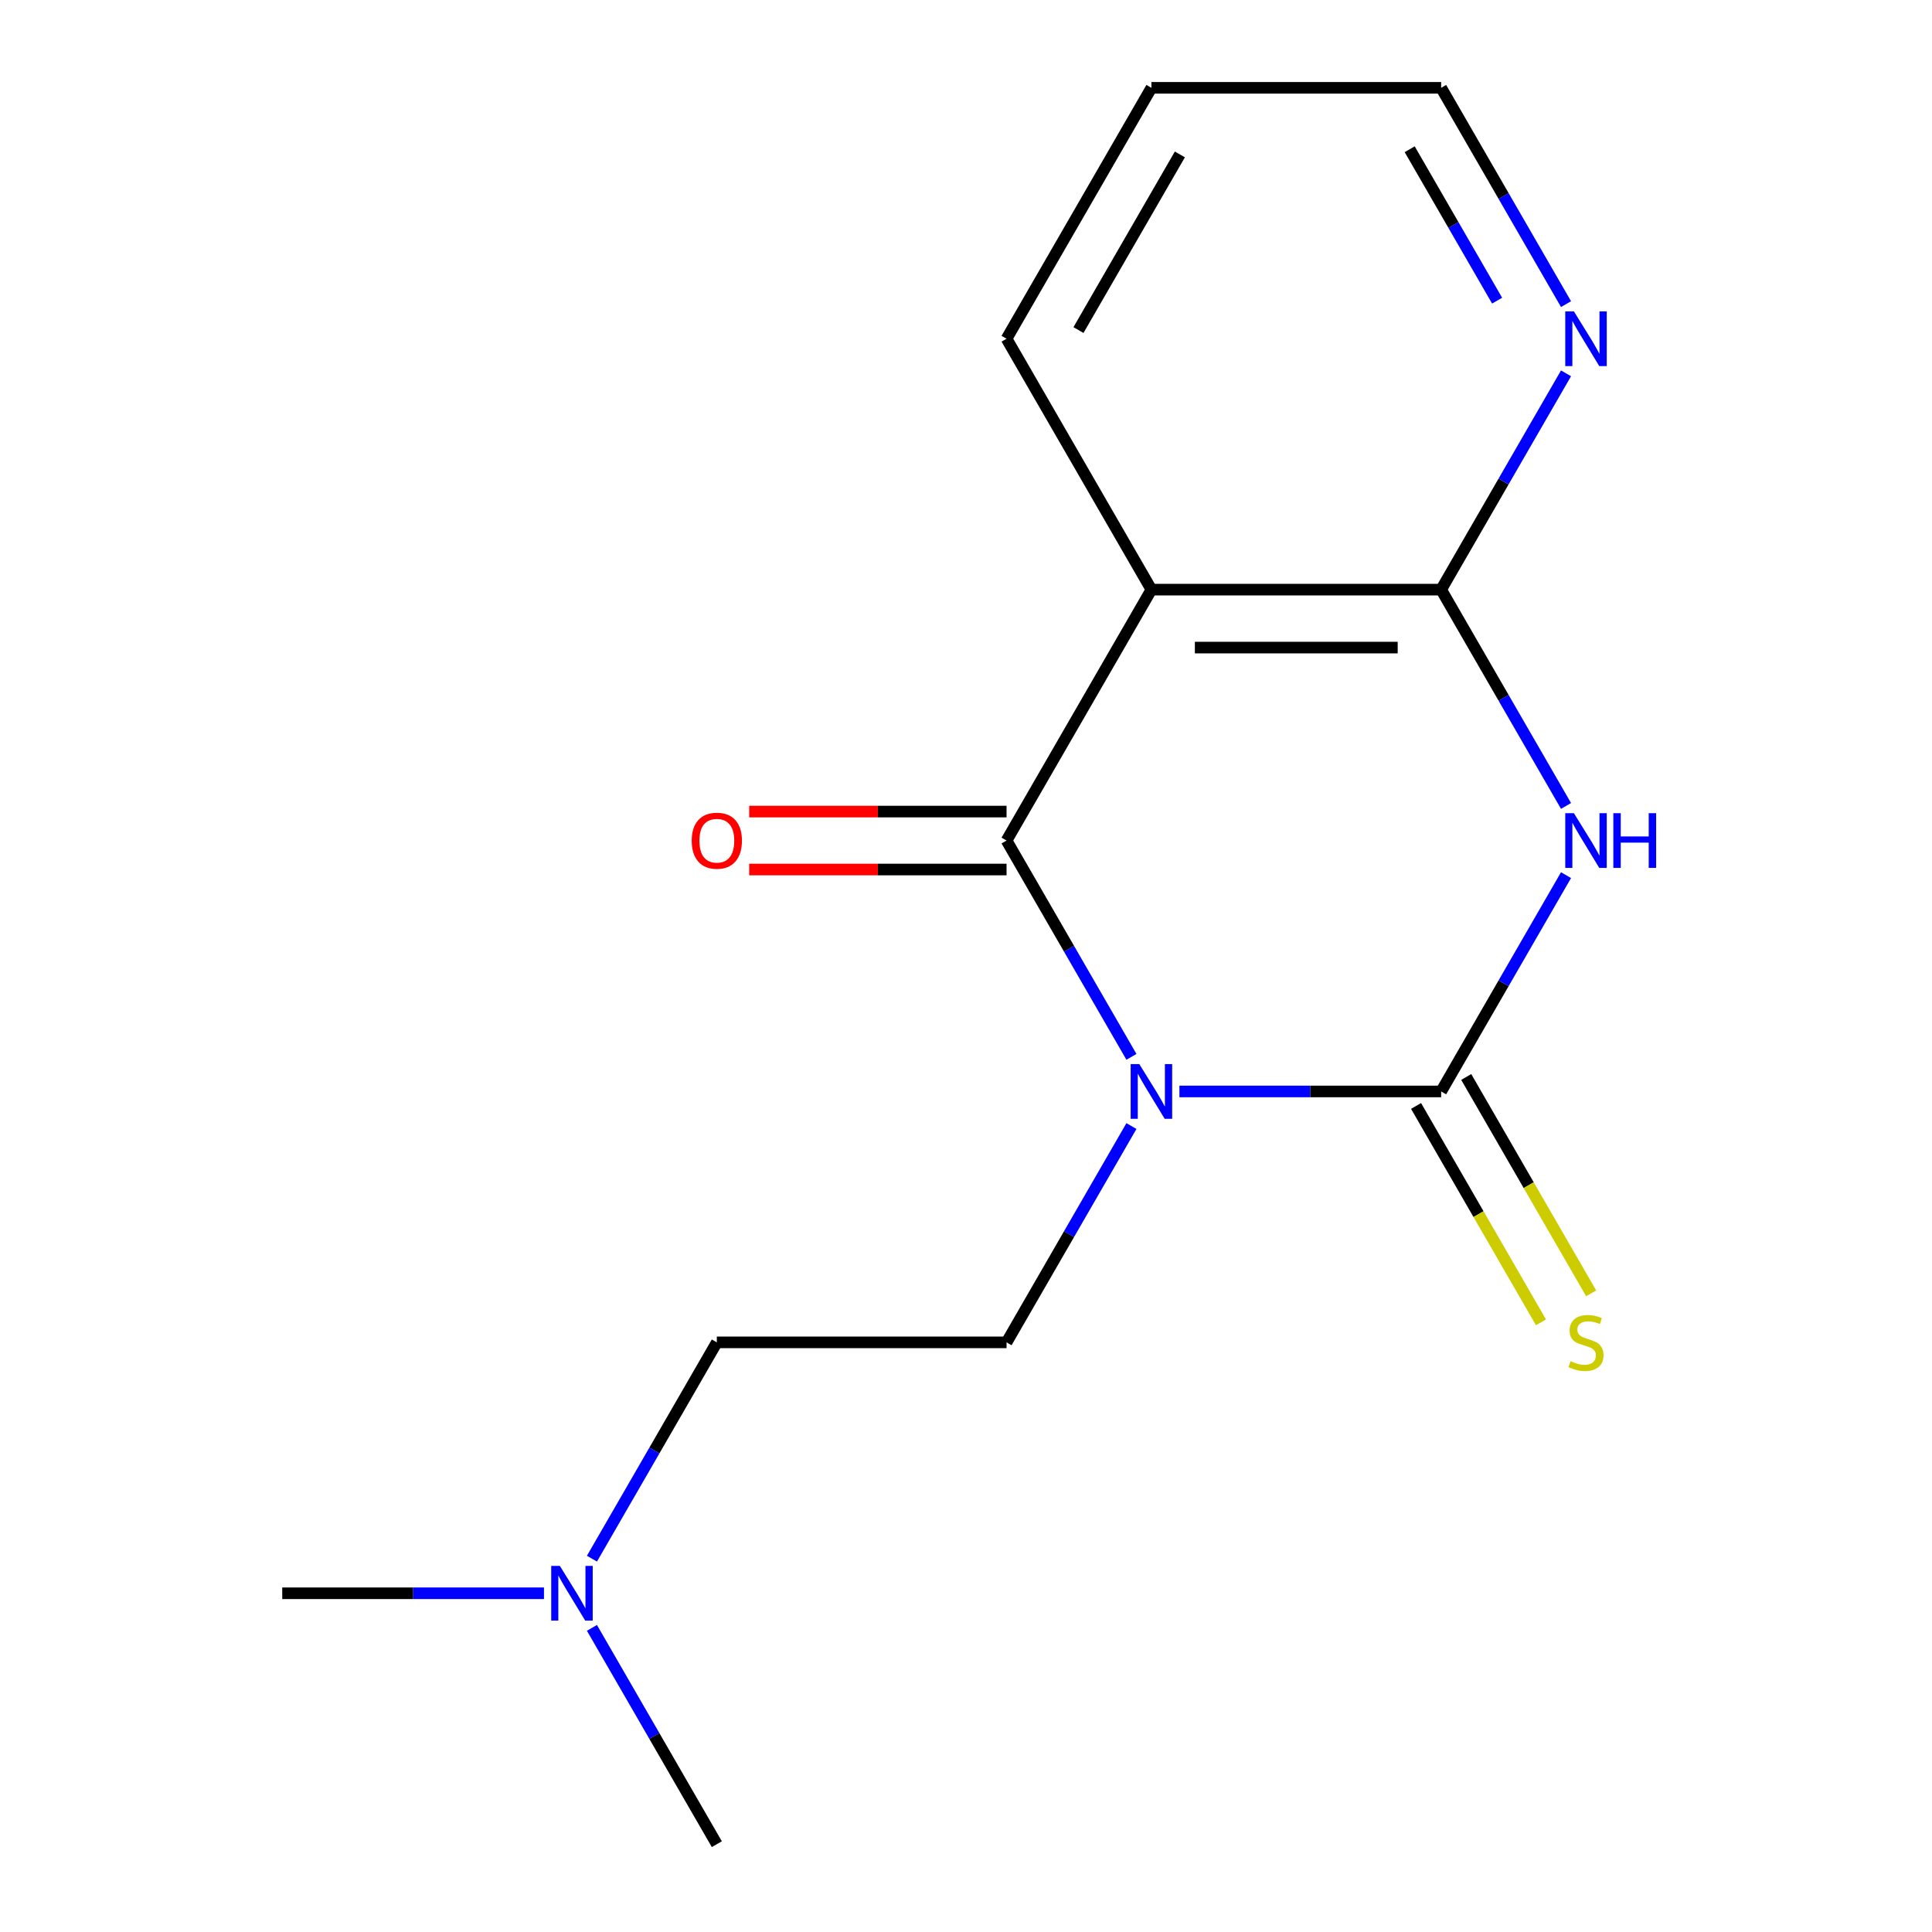 <?xml version='1.0' encoding='iso-8859-1'?>
<svg version='1.1' baseProfile='full'
              xmlns='http://www.w3.org/2000/svg'
                      xmlns:rdkit='http://www.rdkit.org/xml'
                      xmlns:xlink='http://www.w3.org/1999/xlink'
                  xml:space='preserve'
width='1000px' height='1000px' viewBox='0 0 1000 1000'>
<!-- END OF HEADER -->
<rect style='opacity:1.0;fill:#FFFFFF;stroke:none' width='1000' height='1000' x='0' y='0'> </rect>
<path class='bond-0' d='M 610.46,564.935 L 678.196,564.935' style='fill:none;fill-rule:evenodd;stroke:#0000FF;stroke-width:6px;stroke-linecap:butt;stroke-linejoin:miter;stroke-opacity:1' />
<path class='bond-0' d='M 678.196,564.935 L 745.932,564.935' style='fill:none;fill-rule:evenodd;stroke:#000000;stroke-width:6px;stroke-linecap:butt;stroke-linejoin:miter;stroke-opacity:1' />
<path class='bond-2' d='M 585.631,547.026 L 553.311,491.045' style='fill:none;fill-rule:evenodd;stroke:#0000FF;stroke-width:6px;stroke-linecap:butt;stroke-linejoin:miter;stroke-opacity:1' />
<path class='bond-2' d='M 553.311,491.045 L 520.99,435.065' style='fill:none;fill-rule:evenodd;stroke:#000000;stroke-width:6px;stroke-linecap:butt;stroke-linejoin:miter;stroke-opacity:1' />
<path class='bond-5' d='M 585.631,582.844 L 553.311,638.825' style='fill:none;fill-rule:evenodd;stroke:#0000FF;stroke-width:6px;stroke-linecap:butt;stroke-linejoin:miter;stroke-opacity:1' />
<path class='bond-5' d='M 553.311,638.825 L 520.99,694.805' style='fill:none;fill-rule:evenodd;stroke:#000000;stroke-width:6px;stroke-linecap:butt;stroke-linejoin:miter;stroke-opacity:1' />
<path class='bond-1' d='M 745.932,564.935 L 778.252,508.955' style='fill:none;fill-rule:evenodd;stroke:#000000;stroke-width:6px;stroke-linecap:butt;stroke-linejoin:miter;stroke-opacity:1' />
<path class='bond-1' d='M 778.252,508.955 L 810.573,452.974' style='fill:none;fill-rule:evenodd;stroke:#0000FF;stroke-width:6px;stroke-linecap:butt;stroke-linejoin:miter;stroke-opacity:1' />
<path class='bond-6' d='M 732.945,572.433 L 765.277,628.434' style='fill:none;fill-rule:evenodd;stroke:#000000;stroke-width:6px;stroke-linecap:butt;stroke-linejoin:miter;stroke-opacity:1' />
<path class='bond-6' d='M 765.277,628.434 L 797.609,684.434' style='fill:none;fill-rule:evenodd;stroke:#CCCC00;stroke-width:6px;stroke-linecap:butt;stroke-linejoin:miter;stroke-opacity:1' />
<path class='bond-6' d='M 758.919,557.437 L 791.251,613.438' style='fill:none;fill-rule:evenodd;stroke:#000000;stroke-width:6px;stroke-linecap:butt;stroke-linejoin:miter;stroke-opacity:1' />
<path class='bond-6' d='M 791.251,613.438 L 823.583,669.438' style='fill:none;fill-rule:evenodd;stroke:#CCCC00;stroke-width:6px;stroke-linecap:butt;stroke-linejoin:miter;stroke-opacity:1' />
<path class='bond-16' d='M 810.573,417.156 L 778.252,361.175' style='fill:none;fill-rule:evenodd;stroke:#0000FF;stroke-width:6px;stroke-linecap:butt;stroke-linejoin:miter;stroke-opacity:1' />
<path class='bond-16' d='M 778.252,361.175 L 745.932,305.195' style='fill:none;fill-rule:evenodd;stroke:#000000;stroke-width:6px;stroke-linecap:butt;stroke-linejoin:miter;stroke-opacity:1' />
<path class='bond-3' d='M 520.99,435.065 L 595.971,305.195' style='fill:none;fill-rule:evenodd;stroke:#000000;stroke-width:6px;stroke-linecap:butt;stroke-linejoin:miter;stroke-opacity:1' />
<path class='bond-8' d='M 520.99,420.069 L 454.384,420.069' style='fill:none;fill-rule:evenodd;stroke:#000000;stroke-width:6px;stroke-linecap:butt;stroke-linejoin:miter;stroke-opacity:1' />
<path class='bond-8' d='M 454.384,420.069 L 387.778,420.069' style='fill:none;fill-rule:evenodd;stroke:#FF0000;stroke-width:6px;stroke-linecap:butt;stroke-linejoin:miter;stroke-opacity:1' />
<path class='bond-8' d='M 520.99,450.061 L 454.384,450.061' style='fill:none;fill-rule:evenodd;stroke:#000000;stroke-width:6px;stroke-linecap:butt;stroke-linejoin:miter;stroke-opacity:1' />
<path class='bond-8' d='M 454.384,450.061 L 387.778,450.061' style='fill:none;fill-rule:evenodd;stroke:#FF0000;stroke-width:6px;stroke-linecap:butt;stroke-linejoin:miter;stroke-opacity:1' />
<path class='bond-4' d='M 595.971,305.195 L 745.932,305.195' style='fill:none;fill-rule:evenodd;stroke:#000000;stroke-width:6px;stroke-linecap:butt;stroke-linejoin:miter;stroke-opacity:1' />
<path class='bond-4' d='M 618.465,335.187 L 723.438,335.187' style='fill:none;fill-rule:evenodd;stroke:#000000;stroke-width:6px;stroke-linecap:butt;stroke-linejoin:miter;stroke-opacity:1' />
<path class='bond-11' d='M 595.971,305.195 L 520.99,175.325' style='fill:none;fill-rule:evenodd;stroke:#000000;stroke-width:6px;stroke-linecap:butt;stroke-linejoin:miter;stroke-opacity:1' />
<path class='bond-7' d='M 745.932,305.195 L 778.252,249.214' style='fill:none;fill-rule:evenodd;stroke:#000000;stroke-width:6px;stroke-linecap:butt;stroke-linejoin:miter;stroke-opacity:1' />
<path class='bond-7' d='M 778.252,249.214 L 810.573,193.234' style='fill:none;fill-rule:evenodd;stroke:#0000FF;stroke-width:6px;stroke-linecap:butt;stroke-linejoin:miter;stroke-opacity:1' />
<path class='bond-9' d='M 520.99,694.805 L 371.029,694.805' style='fill:none;fill-rule:evenodd;stroke:#000000;stroke-width:6px;stroke-linecap:butt;stroke-linejoin:miter;stroke-opacity:1' />
<path class='bond-17' d='M 810.573,157.416 L 778.252,101.435' style='fill:none;fill-rule:evenodd;stroke:#0000FF;stroke-width:6px;stroke-linecap:butt;stroke-linejoin:miter;stroke-opacity:1' />
<path class='bond-17' d='M 778.252,101.435 L 745.932,45.455' style='fill:none;fill-rule:evenodd;stroke:#000000;stroke-width:6px;stroke-linecap:butt;stroke-linejoin:miter;stroke-opacity:1' />
<path class='bond-17' d='M 774.903,155.618 L 752.278,116.431' style='fill:none;fill-rule:evenodd;stroke:#0000FF;stroke-width:6px;stroke-linecap:butt;stroke-linejoin:miter;stroke-opacity:1' />
<path class='bond-17' d='M 752.278,116.431 L 729.654,77.245' style='fill:none;fill-rule:evenodd;stroke:#000000;stroke-width:6px;stroke-linecap:butt;stroke-linejoin:miter;stroke-opacity:1' />
<path class='bond-10' d='M 371.029,694.805 L 338.709,750.786' style='fill:none;fill-rule:evenodd;stroke:#000000;stroke-width:6px;stroke-linecap:butt;stroke-linejoin:miter;stroke-opacity:1' />
<path class='bond-10' d='M 338.709,750.786 L 306.388,806.766' style='fill:none;fill-rule:evenodd;stroke:#0000FF;stroke-width:6px;stroke-linecap:butt;stroke-linejoin:miter;stroke-opacity:1' />
<path class='bond-13' d='M 281.56,824.675 L 213.824,824.675' style='fill:none;fill-rule:evenodd;stroke:#0000FF;stroke-width:6px;stroke-linecap:butt;stroke-linejoin:miter;stroke-opacity:1' />
<path class='bond-13' d='M 213.824,824.675 L 146.088,824.675' style='fill:none;fill-rule:evenodd;stroke:#000000;stroke-width:6px;stroke-linecap:butt;stroke-linejoin:miter;stroke-opacity:1' />
<path class='bond-14' d='M 306.388,842.584 L 338.709,898.565' style='fill:none;fill-rule:evenodd;stroke:#0000FF;stroke-width:6px;stroke-linecap:butt;stroke-linejoin:miter;stroke-opacity:1' />
<path class='bond-14' d='M 338.709,898.565 L 371.029,954.545' style='fill:none;fill-rule:evenodd;stroke:#000000;stroke-width:6px;stroke-linecap:butt;stroke-linejoin:miter;stroke-opacity:1' />
<path class='bond-15' d='M 520.99,175.325 L 595.971,45.455' style='fill:none;fill-rule:evenodd;stroke:#000000;stroke-width:6px;stroke-linecap:butt;stroke-linejoin:miter;stroke-opacity:1' />
<path class='bond-15' d='M 558.211,170.84 L 610.698,79.931' style='fill:none;fill-rule:evenodd;stroke:#000000;stroke-width:6px;stroke-linecap:butt;stroke-linejoin:miter;stroke-opacity:1' />
<path class='bond-12' d='M 745.932,45.455 L 595.971,45.455' style='fill:none;fill-rule:evenodd;stroke:#000000;stroke-width:6px;stroke-linecap:butt;stroke-linejoin:miter;stroke-opacity:1' />
<path  class='atom-0' d='M 589.711 550.775
L 598.991 565.775
Q 599.911 567.255, 601.391 569.935
Q 602.871 572.615, 602.951 572.775
L 602.951 550.775
L 606.711 550.775
L 606.711 579.095
L 602.831 579.095
L 592.871 562.695
Q 591.711 560.775, 590.471 558.575
Q 589.271 556.375, 588.911 555.695
L 588.911 579.095
L 585.231 579.095
L 585.231 550.775
L 589.711 550.775
' fill='#0000FF'/>
<path  class='atom-2' d='M 814.652 420.905
L 823.932 435.905
Q 824.852 437.385, 826.332 440.065
Q 827.812 442.745, 827.892 442.905
L 827.892 420.905
L 831.652 420.905
L 831.652 449.225
L 827.772 449.225
L 817.812 432.825
Q 816.652 430.905, 815.412 428.705
Q 814.212 426.505, 813.852 425.825
L 813.852 449.225
L 810.172 449.225
L 810.172 420.905
L 814.652 420.905
' fill='#0000FF'/>
<path  class='atom-2' d='M 835.052 420.905
L 838.892 420.905
L 838.892 432.945
L 853.372 432.945
L 853.372 420.905
L 857.212 420.905
L 857.212 449.225
L 853.372 449.225
L 853.372 436.145
L 838.892 436.145
L 838.892 449.225
L 835.052 449.225
L 835.052 420.905
' fill='#0000FF'/>
<path  class='atom-7' d='M 812.912 704.525
Q 813.232 704.645, 814.552 705.205
Q 815.872 705.765, 817.312 706.125
Q 818.792 706.445, 820.232 706.445
Q 822.912 706.445, 824.472 705.165
Q 826.032 703.845, 826.032 701.565
Q 826.032 700.005, 825.232 699.045
Q 824.472 698.085, 823.272 697.565
Q 822.072 697.045, 820.072 696.445
Q 817.552 695.685, 816.032 694.965
Q 814.552 694.245, 813.472 692.725
Q 812.432 691.205, 812.432 688.645
Q 812.432 685.085, 814.832 682.885
Q 817.272 680.685, 822.072 680.685
Q 825.352 680.685, 829.072 682.245
L 828.152 685.325
Q 824.752 683.925, 822.192 683.925
Q 819.432 683.925, 817.912 685.085
Q 816.392 686.205, 816.432 688.165
Q 816.432 689.685, 817.192 690.605
Q 817.992 691.525, 819.112 692.045
Q 820.272 692.565, 822.192 693.165
Q 824.752 693.965, 826.272 694.765
Q 827.792 695.565, 828.872 697.205
Q 829.992 698.805, 829.992 701.565
Q 829.992 705.485, 827.352 707.605
Q 824.752 709.685, 820.392 709.685
Q 817.872 709.685, 815.952 709.125
Q 814.072 708.605, 811.832 707.685
L 812.912 704.525
' fill='#CCCC00'/>
<path  class='atom-8' d='M 814.652 161.165
L 823.932 176.165
Q 824.852 177.645, 826.332 180.325
Q 827.812 183.005, 827.892 183.165
L 827.892 161.165
L 831.652 161.165
L 831.652 189.485
L 827.772 189.485
L 817.812 173.085
Q 816.652 171.165, 815.412 168.965
Q 814.212 166.765, 813.852 166.085
L 813.852 189.485
L 810.172 189.485
L 810.172 161.165
L 814.652 161.165
' fill='#0000FF'/>
<path  class='atom-9' d='M 358.029 435.145
Q 358.029 428.345, 361.389 424.545
Q 364.749 420.745, 371.029 420.745
Q 377.309 420.745, 380.669 424.545
Q 384.029 428.345, 384.029 435.145
Q 384.029 442.025, 380.629 445.945
Q 377.229 449.825, 371.029 449.825
Q 364.789 449.825, 361.389 445.945
Q 358.029 442.065, 358.029 435.145
M 371.029 446.625
Q 375.349 446.625, 377.669 443.745
Q 380.029 440.825, 380.029 435.145
Q 380.029 429.585, 377.669 426.785
Q 375.349 423.945, 371.029 423.945
Q 366.709 423.945, 364.349 426.745
Q 362.029 429.545, 362.029 435.145
Q 362.029 440.865, 364.349 443.745
Q 366.709 446.625, 371.029 446.625
' fill='#FF0000'/>
<path  class='atom-11' d='M 289.789 810.515
L 299.069 825.515
Q 299.989 826.995, 301.469 829.675
Q 302.949 832.355, 303.029 832.515
L 303.029 810.515
L 306.789 810.515
L 306.789 838.835
L 302.909 838.835
L 292.949 822.435
Q 291.789 820.515, 290.549 818.315
Q 289.349 816.115, 288.989 815.435
L 288.989 838.835
L 285.309 838.835
L 285.309 810.515
L 289.789 810.515
' fill='#0000FF'/>
</svg>
